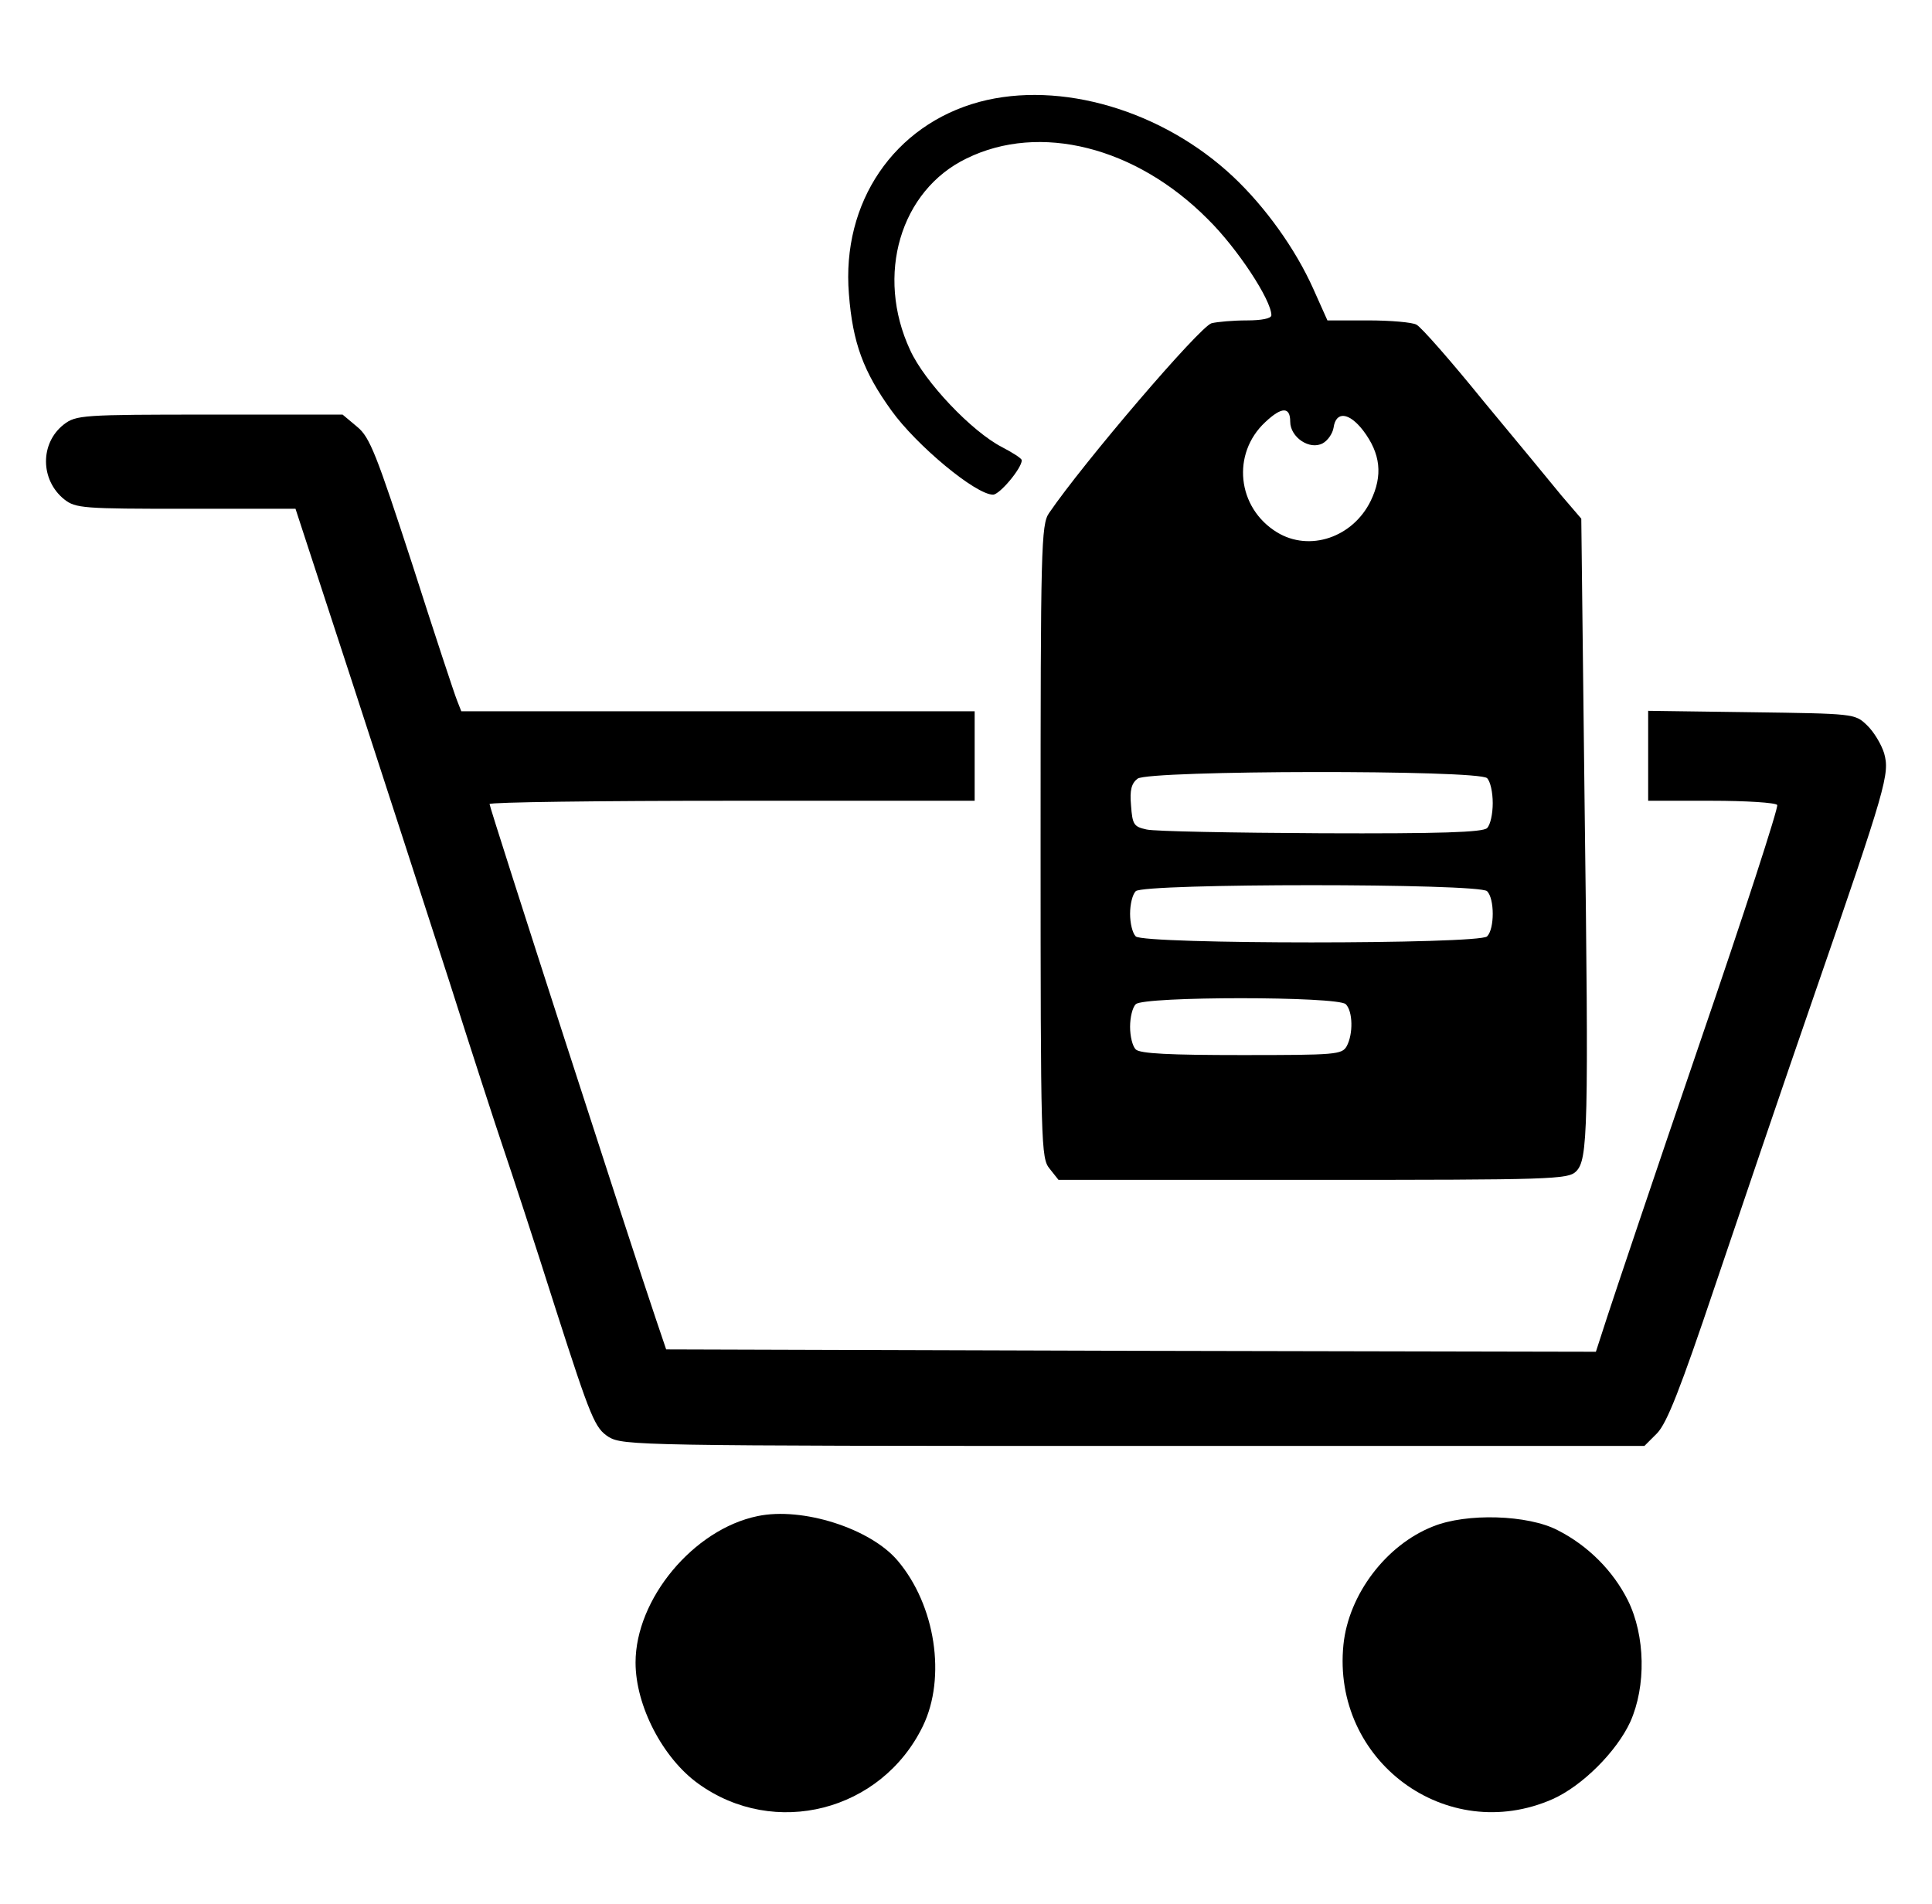 <svg width="210" height="207" viewBox="0 0 210 207" fill="none" xmlns="http://www.w3.org/2000/svg">
<path d="M106.453 11.076C97.187 13.585 91.454 21.981 92.273 31.963C92.682 37.288 93.86 40.41 96.88 44.608C99.593 48.397 106.044 53.772 107.938 53.772C108.655 53.772 111.061 50.905 111.061 50.035C111.061 49.83 110.088 49.216 108.911 48.602C105.634 46.912 100.515 41.537 98.928 38.056C95.139 29.916 97.853 20.701 105.071 17.22C113.006 13.329 123.45 15.94 131.282 23.824C134.507 26.998 138.193 32.629 138.193 34.267C138.193 34.626 137.118 34.83 135.531 34.83C134.047 34.83 132.306 34.984 131.692 35.138C130.412 35.496 117.767 50.291 114.03 55.769C113.16 56.997 113.108 59.608 113.108 91.451C113.108 124.573 113.16 125.904 114.081 127.03L115.054 128.259H142.75C168.602 128.259 170.445 128.208 171.316 127.337C172.595 126.057 172.698 122.986 172.237 87.201L171.879 56.383L169.729 53.874C168.602 52.492 164.763 47.834 161.23 43.584C157.749 39.284 154.473 35.547 153.961 35.291C153.5 35.035 151.145 34.83 148.688 34.83H144.285L142.75 31.4C140.804 27.049 137.528 22.493 134.047 19.216C126.368 11.998 115.259 8.722 106.453 11.076ZM140.241 45.837C140.241 47.526 142.34 48.96 143.773 48.192C144.337 47.885 144.848 47.117 144.951 46.502C145.207 44.66 146.64 44.813 148.176 46.81C150.07 49.318 150.326 51.673 148.995 54.438C147.05 58.431 142.34 60.018 138.808 57.867C134.456 55.205 133.842 49.318 137.528 45.888C139.32 44.199 140.241 44.199 140.241 45.837ZM161.64 84.591C161.998 84.949 162.254 86.126 162.254 87.304C162.254 88.481 161.998 89.659 161.64 90.017C161.179 90.478 156.521 90.632 143.62 90.58C133.995 90.529 125.497 90.376 124.627 90.171C123.245 89.864 123.091 89.659 122.938 87.56C122.784 85.87 122.989 85.154 123.654 84.642C124.934 83.72 160.719 83.669 161.64 84.591ZM161.64 96.877C162.459 97.696 162.459 100.973 161.64 101.792C160.77 102.662 124.32 102.662 123.45 101.792C123.091 101.433 122.835 100.358 122.835 99.334C122.835 98.311 123.091 97.235 123.45 96.877C124.32 96.007 160.77 96.007 161.64 96.877ZM146.282 109.164C147.05 109.931 147.101 112.389 146.384 113.72C145.872 114.641 145.207 114.692 134.968 114.692C127.187 114.692 123.91 114.539 123.45 114.078C123.091 113.72 122.835 112.645 122.835 111.621C122.835 110.597 123.091 109.522 123.45 109.164C124.32 108.293 145.412 108.293 146.282 109.164Z" fill="black"/>
<path d="M6.933 46.144C4.322 48.192 4.373 52.185 6.984 54.284C8.213 55.257 9.083 55.308 20.192 55.308H32.12L38.263 74.096C41.642 84.488 46.403 99.129 48.86 106.757C51.267 114.334 53.928 122.525 54.748 124.931C55.567 127.337 58.126 135.119 60.379 142.235C64.27 154.367 64.679 155.238 66.164 156.21C67.751 157.132 69.287 157.183 123.245 157.183H178.739L180.121 155.801C181.196 154.675 182.629 151.04 186.418 139.777C189.131 131.74 193.892 117.713 197.066 108.549C205.103 85.307 205.411 84.13 204.796 81.877C204.489 80.905 203.67 79.522 202.902 78.806C201.622 77.577 201.469 77.577 190.36 77.423L179.148 77.27V82.133V87.048H186.008C189.796 87.048 193.022 87.253 193.175 87.508C193.329 87.764 189.541 99.437 184.728 113.464C179.916 127.542 175.462 140.801 174.746 143.002L173.466 146.944L122.938 146.842L72.409 146.688L71.283 143.361C68.877 136.296 53.212 87.816 53.212 87.406C53.212 87.201 65.089 87.048 79.576 87.048H105.941V82.184V77.321H78.041H50.14L49.679 76.144C49.423 75.529 47.222 68.874 44.816 61.349C40.925 49.42 40.209 47.526 38.826 46.4L37.239 45.069H22.803C8.929 45.069 8.264 45.12 6.933 46.144Z" fill="black"/>
<path d="M82.341 164.811C75.379 166.244 69.082 173.821 69.082 180.732C69.082 185.442 72.051 191.124 75.891 193.889C84.184 199.879 95.805 196.909 100.31 187.643C102.87 182.37 101.692 174.487 97.546 169.623C94.576 166.142 87.204 163.787 82.341 164.811Z" fill="black"/>
<path d="M155.753 165.937C150.684 167.934 146.589 173.309 146.026 178.787C144.746 191.431 157.237 200.646 168.756 195.578C171.981 194.145 175.718 190.408 177.203 187.182C178.943 183.292 178.841 177.814 176.947 173.974C175.36 170.8 172.647 168.036 169.319 166.347C166.094 164.657 159.387 164.452 155.753 165.937Z" fill="black"/>
</svg>
